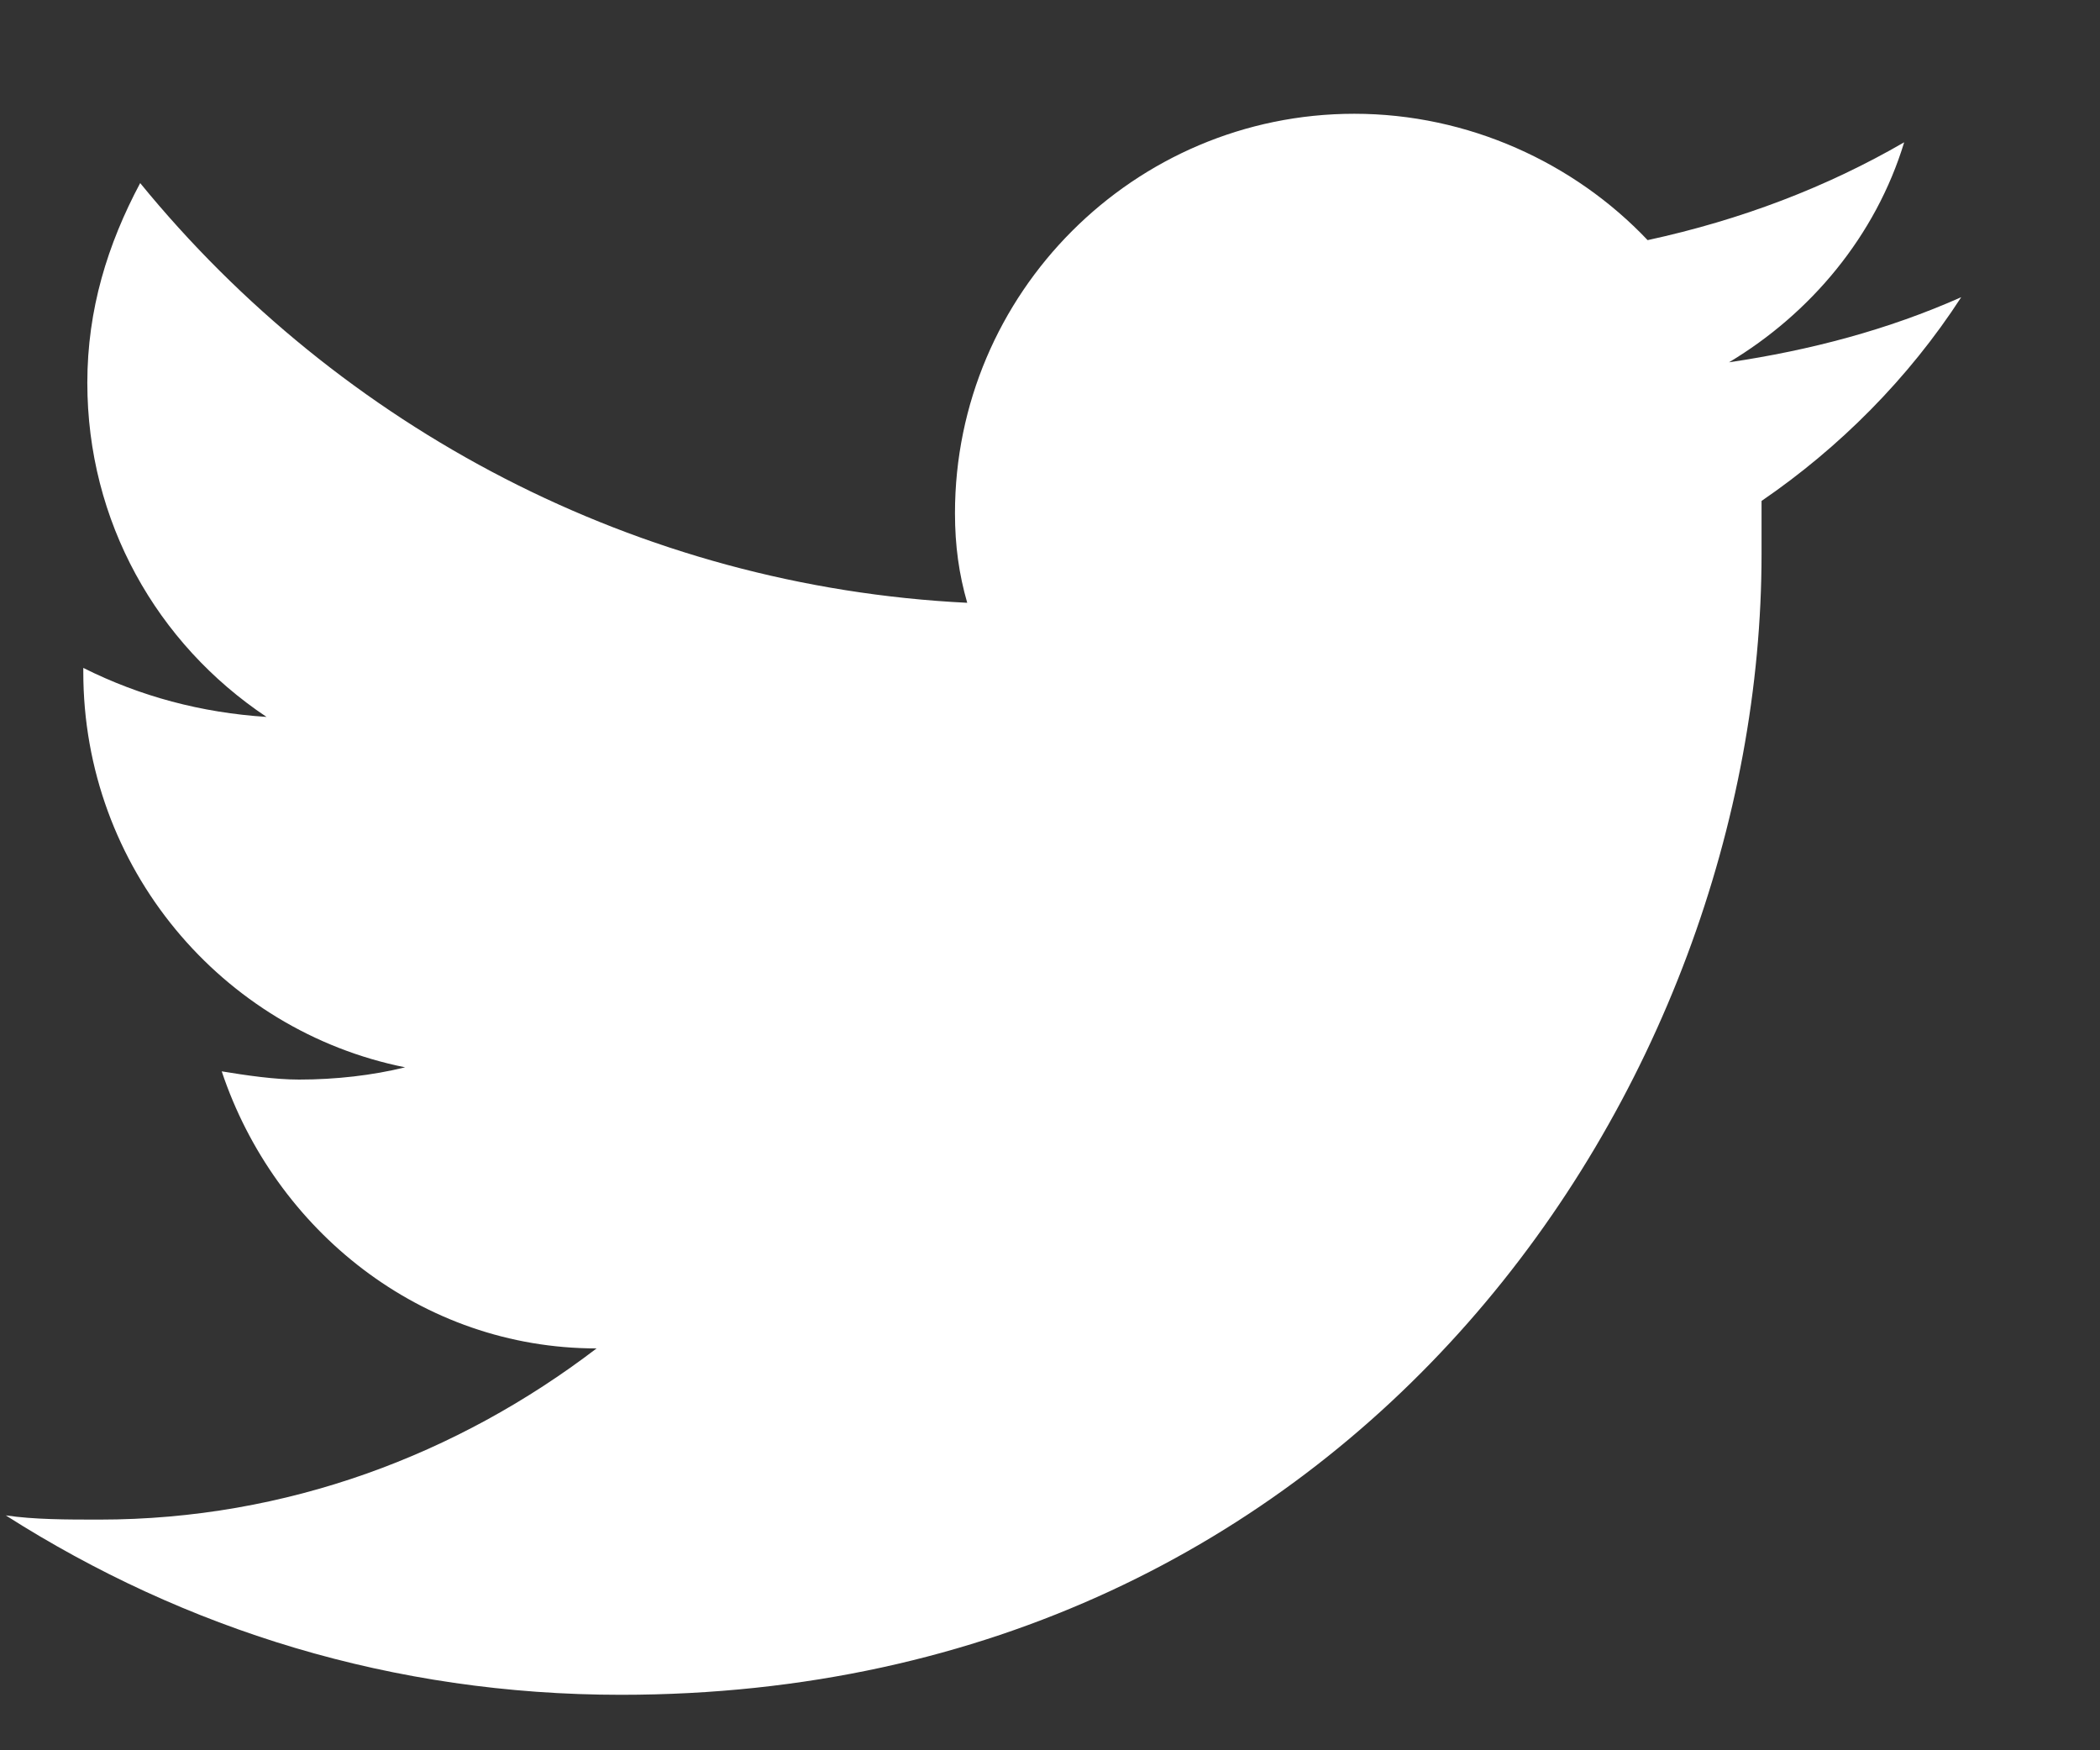 <svg width="12" height="10" viewBox="0 0 12 10" fill="none" xmlns="http://www.w3.org/2000/svg">
<rect x="0" y="0" width="12" height="10" fill="#333333" stroke="none"/>
<path d="M11.207 1.698C10.788 1.884 10.346 2.001 9.88 2.07C10.346 1.791 10.718 1.349 10.881 0.813C10.439 1.069 9.95 1.256 9.415 1.372C8.996 0.93 8.39 0.65 7.739 0.65C6.481 0.65 5.457 1.675 5.457 2.932C5.457 3.118 5.48 3.281 5.527 3.444C3.641 3.351 1.942 2.443 0.801 1.046C0.615 1.395 0.499 1.768 0.499 2.187C0.499 2.978 0.895 3.677 1.523 4.096C1.151 4.072 0.801 3.979 0.476 3.816V3.84C0.476 4.957 1.267 5.888 2.315 6.098C2.128 6.144 1.919 6.168 1.709 6.168C1.57 6.168 1.407 6.144 1.267 6.121C1.57 7.029 2.408 7.704 3.409 7.704C2.617 8.309 1.639 8.682 0.569 8.682C0.382 8.682 0.196 8.682 0.033 8.658C1.057 9.31 2.245 9.683 3.548 9.683C7.762 9.683 10.066 6.191 10.066 3.165C10.066 3.071 10.066 2.955 10.066 2.862C10.509 2.559 10.905 2.164 11.207 1.698Z" fill="white"/>
</svg>
